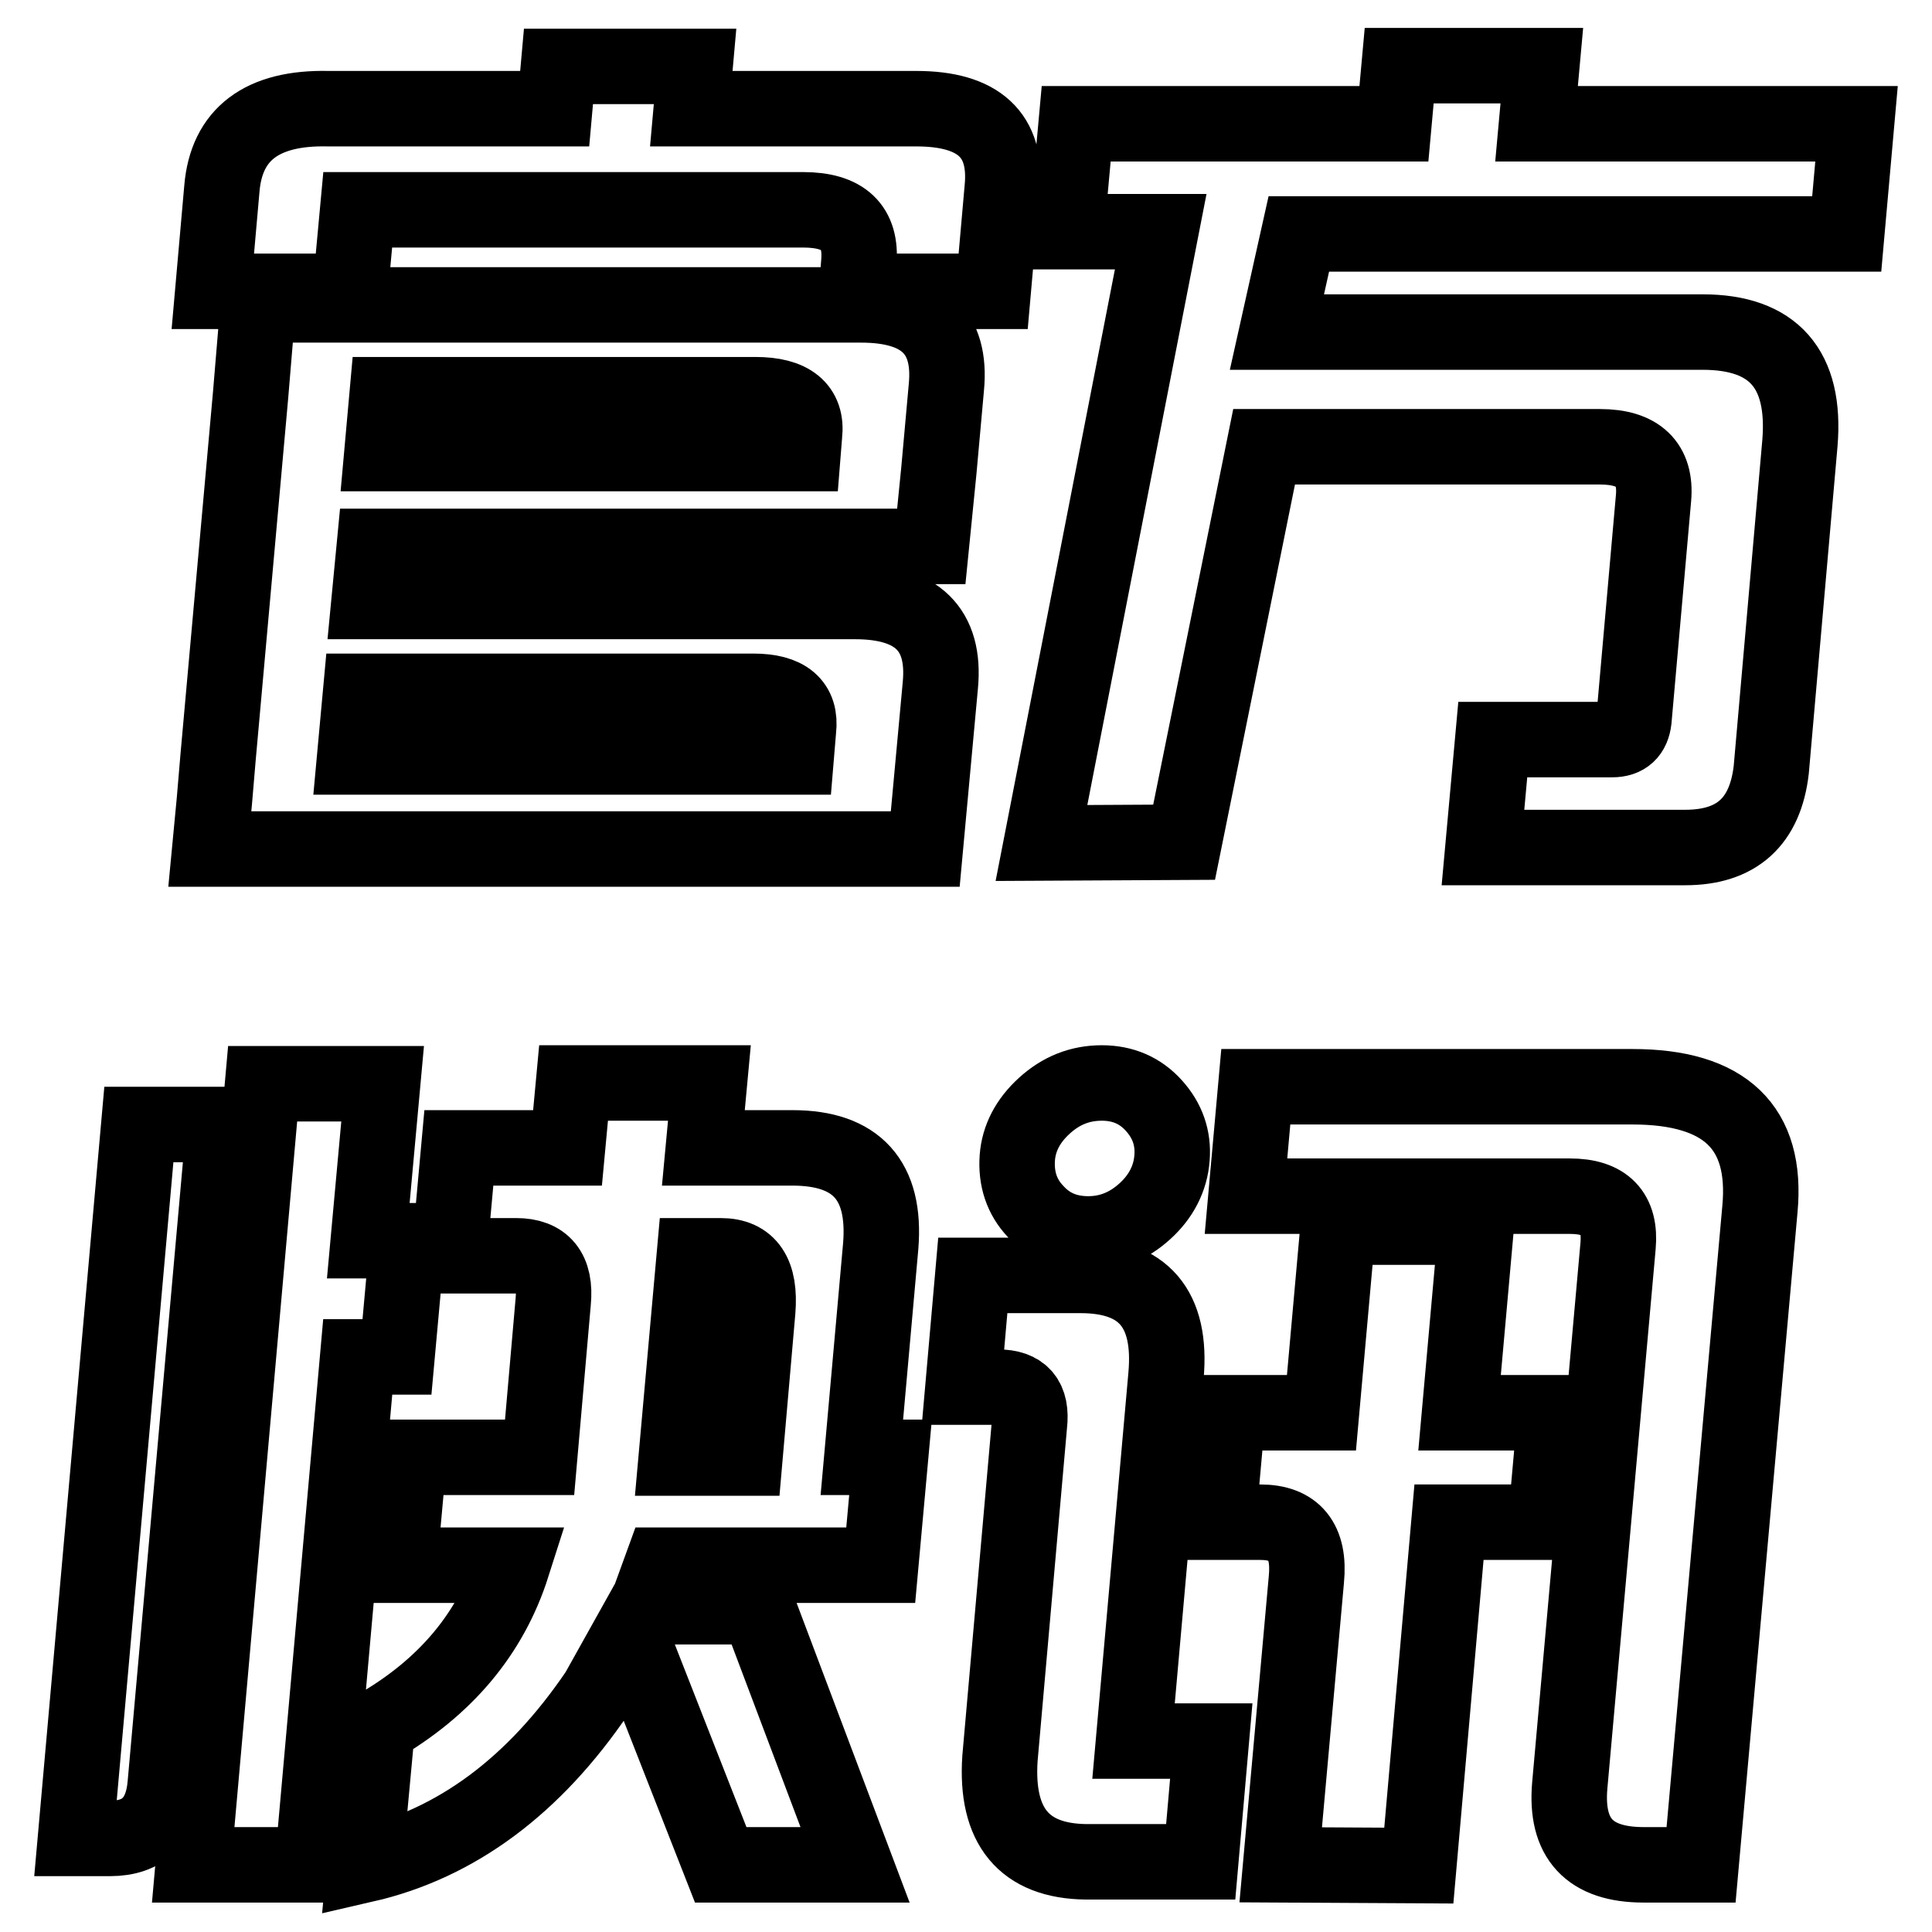 <?xml version="1.0" encoding="utf-8"?>
<!-- Svg Vector Icons : http://www.onlinewebfonts.com/icon -->
<!DOCTYPE svg PUBLIC "-//W3C//DTD SVG 1.1//EN" "http://www.w3.org/Graphics/SVG/1.1/DTD/svg11.dtd">
<svg version="1.1" xmlns="http://www.w3.org/2000/svg" xmlns:xlink="http://www.w3.org/1999/xlink" x="0px" y="0px" viewBox="0 0 256 256" enable-background="new 0 0 256 256" xml:space="preserve">
<g> <path stroke-width="10" fill-opacity="0" stroke="#000000"  d="M46.4,38.6H28.2L29.4,25c0.6-7.2,5.3-10.8,14.1-10.6h30l0.5-5.6h18.1l-0.5,5.6h29.8 c8.3,0,12.1,3.5,11.4,10.6l-1.2,13.6h-18.1l0.3-3.8c0.4-4.7-2-7-7.4-7H47.4L46.4,38.6z M28.4,106.2l0.5-5.9l4.3-47.9l0.5-6l0.5-6 h79.9c8.2,0,12,3.6,11.3,10.9l-1,11.1l-1,10H113H49.6l-0.7,7.3h64.4c8.2,0,12,3.7,11.3,11.1l-2,21.7h-10.6H27.8L28.4,106.2z  M100.1,52.3H51.3l-0.7,7.8h55.8l0.2-2.5C107,54.1,104.8,52.3,100.1,52.3z M99.8,91.6h-52l-0.8,8.7h58.5l0.3-3.6 C106.2,93.3,104.2,91.6,99.8,91.6z M169.2,44h56.4c9.4,0,13.7,4.9,12.9,14.7l-3.8,43.3c-0.8,6.9-4.6,10.3-11.4,10.3h-26.8l1.3-14.3 h15.8c1.8,0,2.7-0.9,2.9-2.6l2.6-29.4c0.4-4.5-2-6.8-7.1-6.8h-44.5l-10.6,52.4l-18.9,0.1l15.8-81h-12.5l1.3-14.3h42.1l0.7-7.7h18.9 l-0.7,7.7H246l-1.3,14.6h-72.6L169.2,44z M29.7,149l-7.8,87.4c-0.4,4.8-2.9,7.2-7.3,7.2H10l8.4-94.6H29.7L29.7,149z M50.7,143.6 l-1.9,20.8H54l-1.4,15.4h-5.2l-6,67.3H25.6l9.2-103.5H50.7L50.7,143.6z M118,193.1l-1.3,14.3H87.7l-2,5.5h14.7l12.9,34.2H95.5 l-12-30.6l-4.3,7.7c-8.4,12.4-18.7,20.1-30.9,22.9l1.7-18.3c9-5.2,15-12.3,17.9-21.4h-15l1.3-14.3h17.3l1.8-20.6 c0.4-4.1-1.3-6.1-4.9-6.1h-8.9l1.3-14.3h14.4l0.8-8.6H94l-0.8,8.6H105c8.5,0,12.4,4.3,11.7,13l-2.5,28H118z M100.4,173.7 c0.4-4.9-1.2-7.3-4.9-7.3H92l-2.4,26.8h9.1L100.4,173.7z M128.9,169h14.3c8.3,0,12.1,4.4,11.3,13.3l-4.3,48.4h10.3l-1.4,16h-15.2 c-8.2-0.1-12-4.7-11.4-13.7l3.9-44.2c0.4-3.4-1-5-4.2-5h-4.6L128.9,169z M134.8,153.4c0.2-2.6,1.4-4.9,3.6-6.9c2.2-2,4.7-3,7.6-3 c2.8,0,5.1,1,6.9,3c1.8,2,2.6,4.3,2.4,6.9c-0.2,2.8-1.5,5.2-3.6,7.1c-2.2,2-4.7,3-7.5,3c-2.9,0-5.2-1-7-3 C135.4,158.6,134.6,156.2,134.8,153.4z M233.2,160.2c1-10.8-4.6-16.2-16.9-16.2h-49.9l-1.3,14.5h42.9c4.7,0,6.8,2.2,6.4,6.6 l-6.4,71.5c-0.6,7,2.6,10.5,9.8,10.5h7.6L233.2,160.2z M204.8,201.7l1.3-14.5h-12.7l2.2-24.6h-18.3l-2.2,24.6h-12.4l-1.3,14.5h5.6 c4.5,0,6.6,2.5,6.1,7.6l-3.4,37.8l18.3,0.1l4-45.5H204.8z"/></g>
</svg>